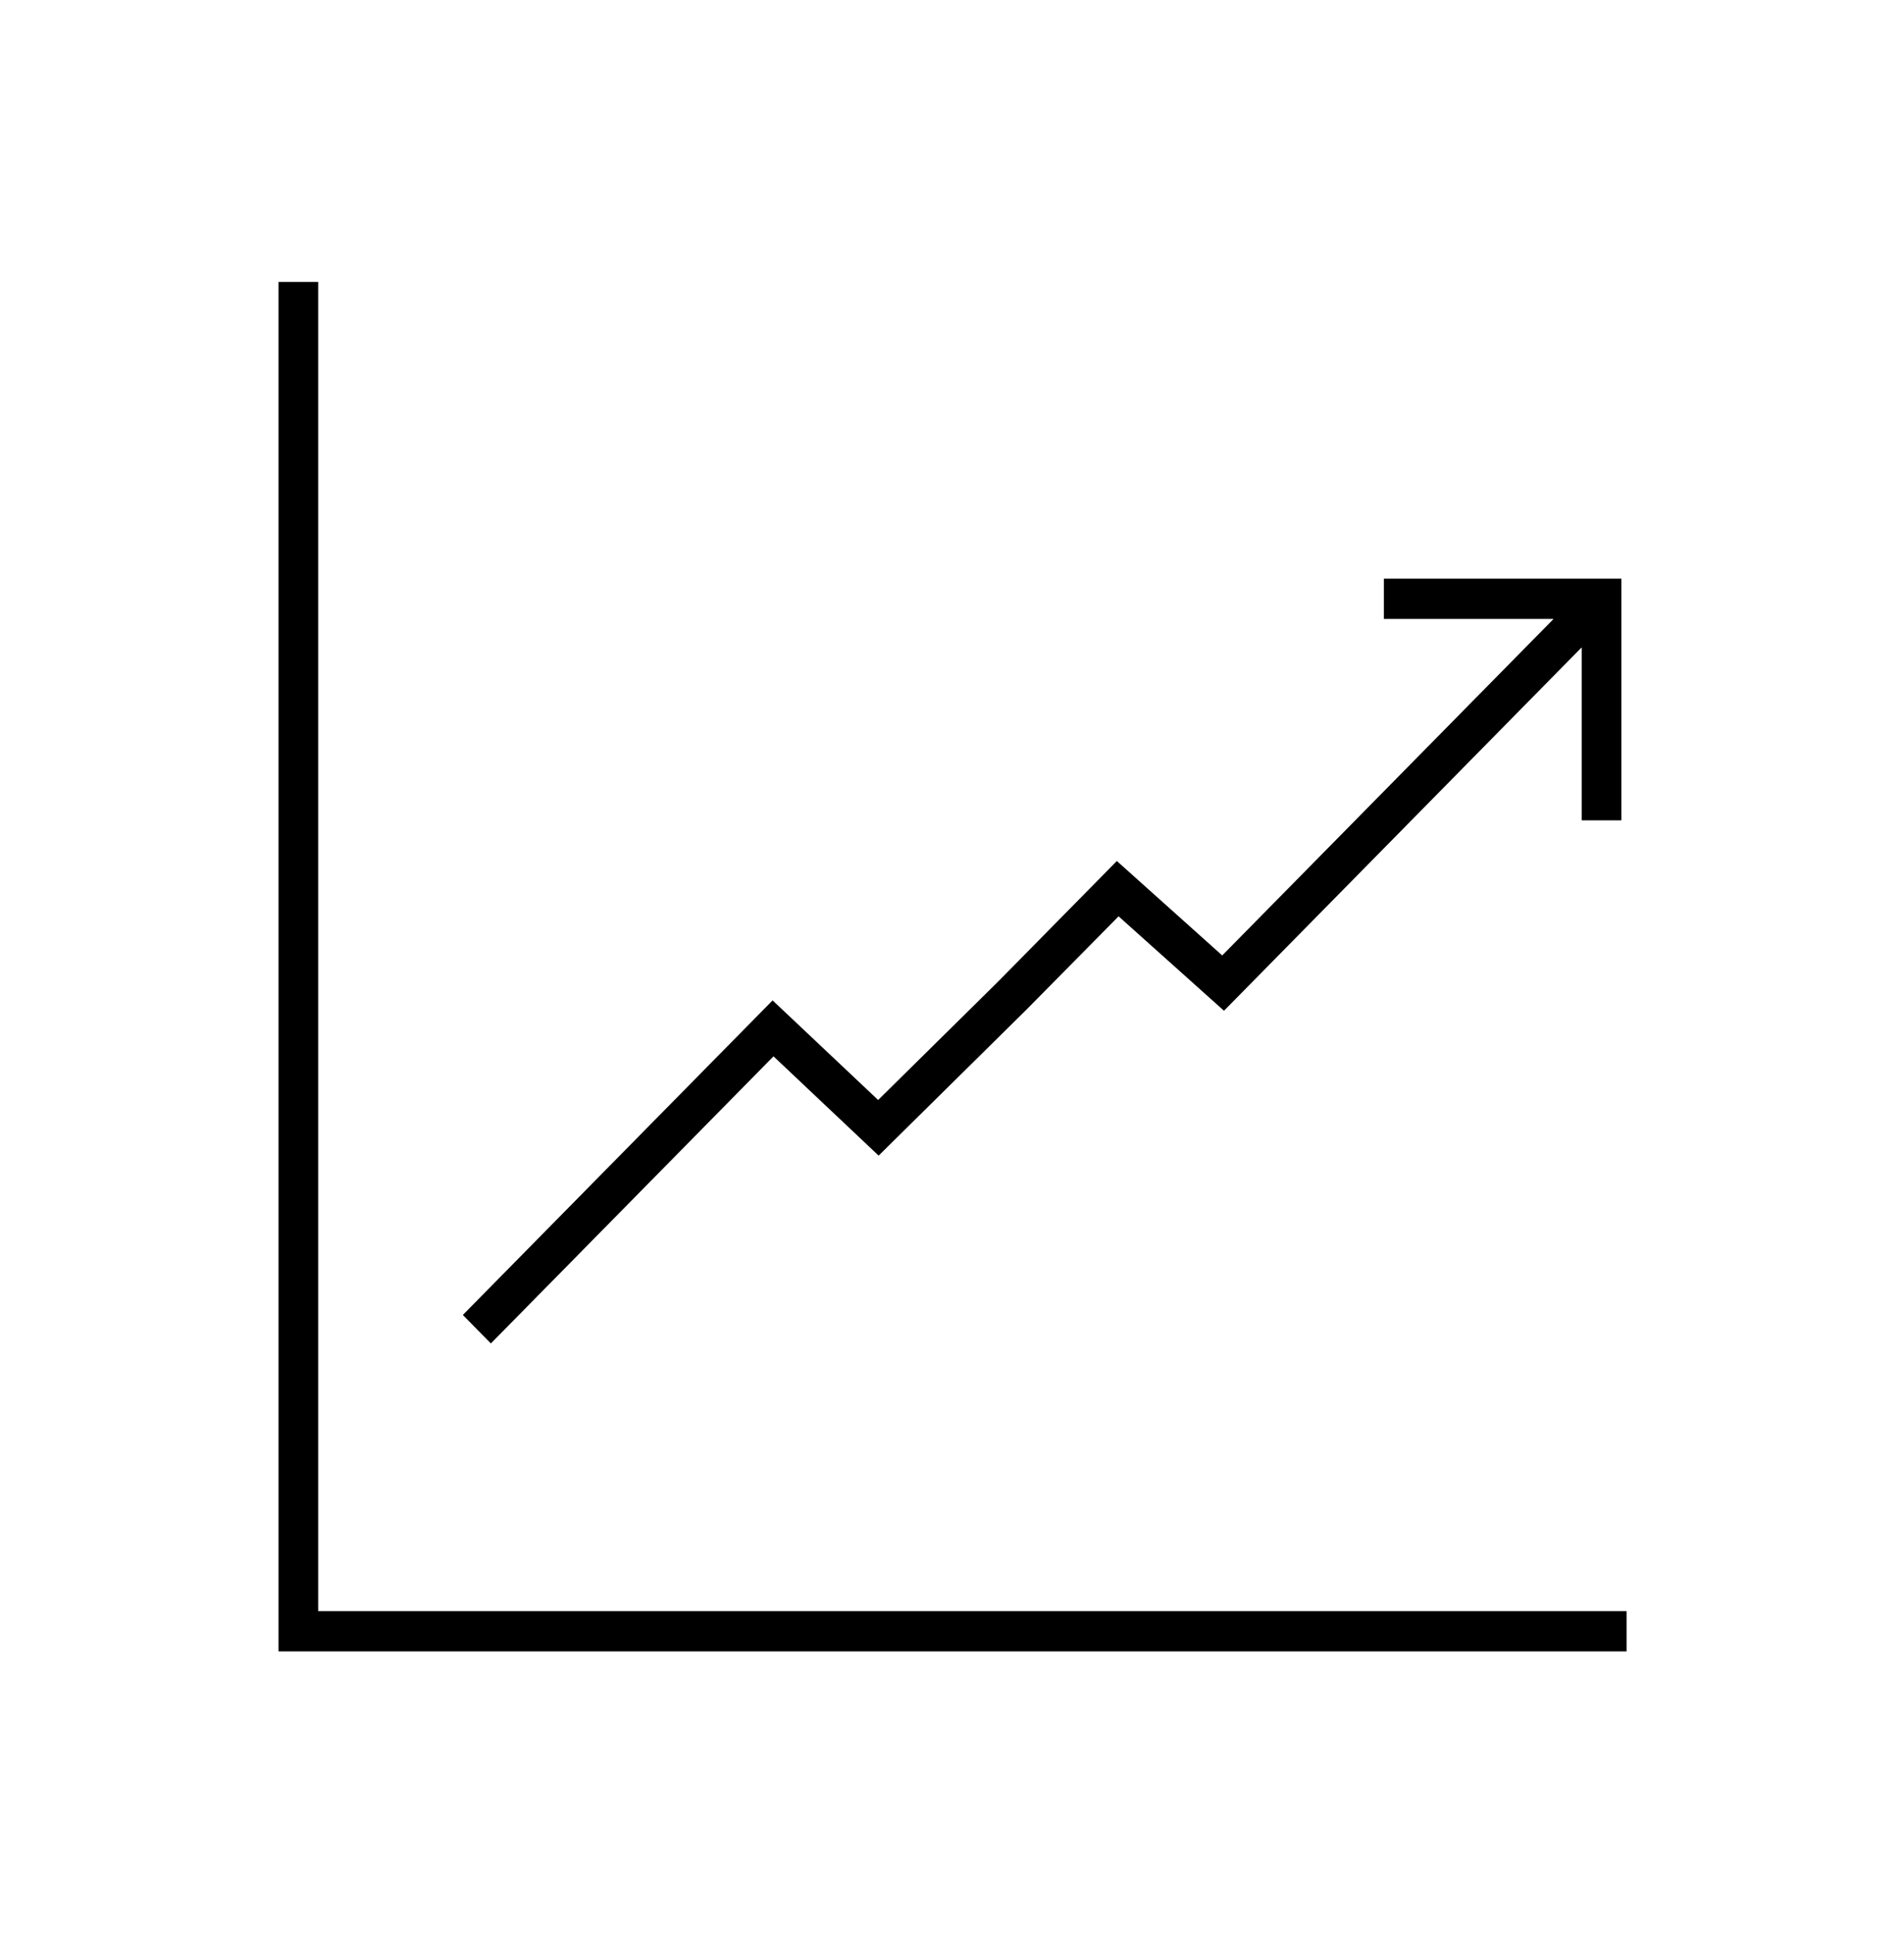<svg width="67" height="68" xmlns="http://www.w3.org/2000/svg" xmlns:xlink="http://www.w3.org/1999/xlink" xml:space="preserve" overflow="hidden"><defs><clipPath id="clip0"><rect x="978" y="403" width="67" height="68"/></clipPath></defs><g clip-path="url(#clip0)" transform="translate(-978 -403)"><path d="M27.219 36.607 30.918 40.047 36.112 34.996 39.362 31.755 43.071 35.027 55.646 22.446C55.649 22.444 55.654 22.444 55.656 22.447 55.657 22.448 55.658 22.45 55.658 22.451L55.658 28.428 57.054 28.428 57.054 20.053 48.698 20.053 48.698 21.449 54.652 21.449C54.656 21.449 54.659 21.452 54.659 21.455 54.66 21.457 54.659 21.459 54.657 21.461L43.009 33.11 39.301 29.838 35.137 34.002 30.901 38.12 27.187 34.668 16.287 45.569 17.273 46.556Z" transform="matrix(1 0 0 1.015 978 403)"/><path d="M11.196 55.833 11.196 9.771 9.8 9.771 9.8 57.229 57.237 57.229 57.237 55.833 11.196 55.833Z" transform="matrix(1 0 0 1.015 978 403)"/></g></svg>